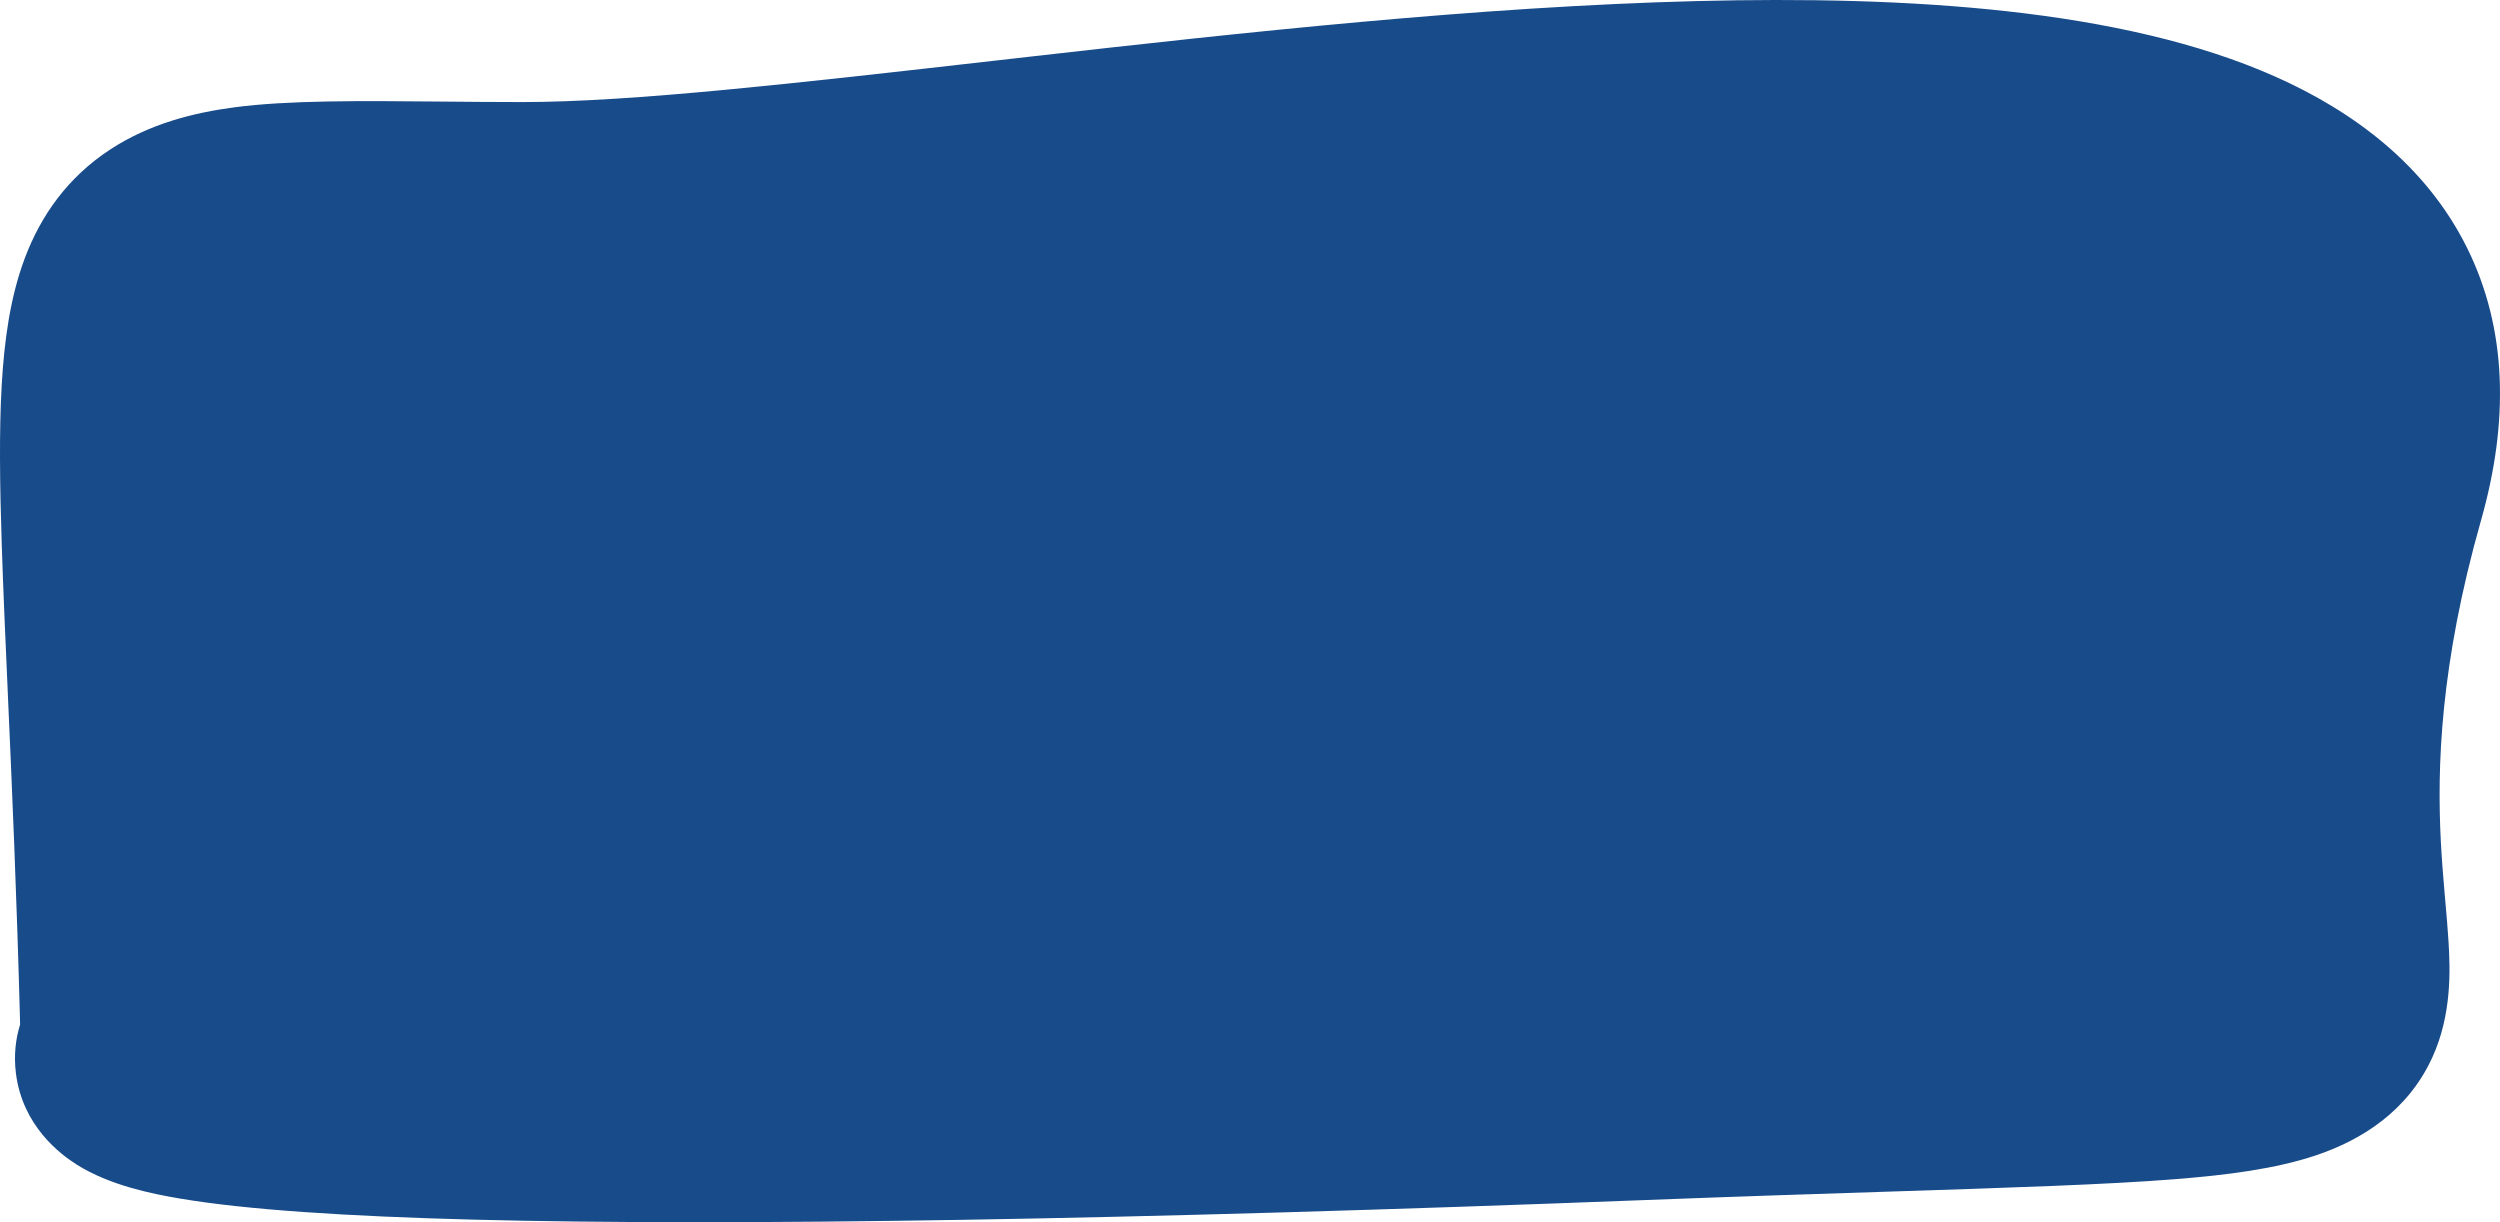 <?xml version="1.0" encoding="UTF-8"?> <svg xmlns="http://www.w3.org/2000/svg" width="1260" height="616" viewBox="0 0 1260 616" fill="none"><path d="M10.146 516.312C7.93 523.449 6.869 531.692 8.025 540.957C11.339 567.502 30.446 581.8 38.784 587.03C55.273 597.373 76.271 601.624 90.477 604.036C123.862 609.705 174.533 613.041 238.985 614.71C369.376 618.086 568.678 614.851 829.358 604.819C875.343 603.05 915.892 601.74 951.439 600.592L951.457 600.591L951.499 600.59C1014.55 598.552 1061.86 597.024 1095.88 594.339C1122.28 592.256 1147.07 589.118 1167.53 582.196C1190.47 574.43 1213.52 559.9 1225.84 533.044C1235.87 511.193 1234.88 488.259 1234.06 474.62C1233.67 468.153 1233.04 461.046 1232.44 454.268L1232.44 454.237L1232.09 450.2C1231.36 441.867 1230.66 433.224 1230.17 423.798C1228.3 387.2 1229.59 335.657 1250.48 262.097C1264.42 212.982 1263.88 166.06 1243.3 124.718C1222.78 83.512 1186.53 56.262 1146.47 38.497C1069.49 4.365 961.557 -2.173 854.774 0.553C745.479 3.343 626.006 16.406 520.278 28.422C513.893 29.147 507.571 29.867 501.313 30.581L501.286 30.584L501.258 30.587C401.496 41.949 318.137 51.443 263.246 51.443C249.386 51.443 235.809 51.316 222.678 51.193C181.77 50.809 145.184 50.467 117.793 54.134C97.976 56.787 75.638 62.184 55.538 75.345C34.07 89.402 20.593 108.681 12.57 129.95C5.096 149.765 2.128 171.85 0.856 194.168C-0.439 216.905 -0.124 243.639 0.868 274.22C1.618 297.314 2.735 322.46 3.985 350.595C6.024 396.512 8.418 450.393 10.146 516.312Z" fill="#184B8A"></path></svg> 